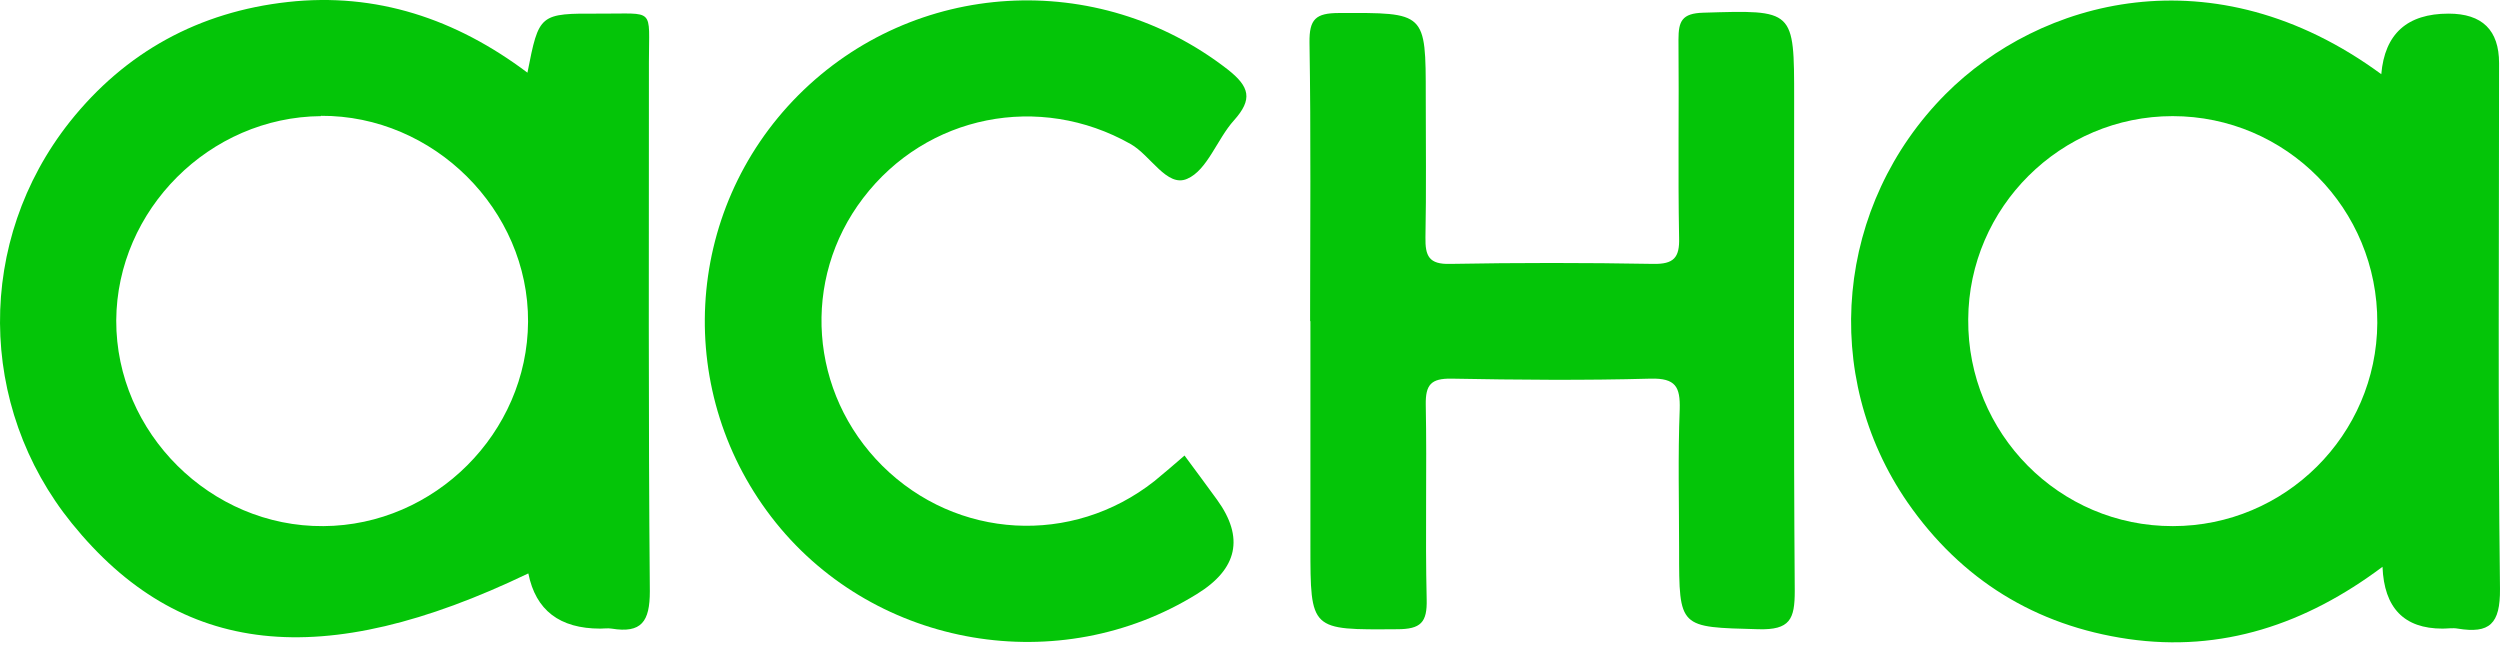 <svg width="184" height="48" viewBox="0 0 184 48" fill="none" xmlns="http://www.w3.org/2000/svg">
<path d="M38.865 42.212C23.71 49.486 13.239 48.337 5.29 38.519C-1.691 29.895 -1.781 17.712 5.132 8.974C9.23 3.818 14.657 0.868 21.188 0.147C27.696 -0.574 33.551 1.386 38.82 5.349C39.676 1.003 39.676 0.98 44.157 1.003C48.256 1.025 47.76 0.507 47.76 4.561C47.76 17.554 47.715 30.547 47.828 43.518C47.828 45.748 47.22 46.626 45.013 46.266C44.743 46.221 44.45 46.266 44.18 46.266C41.192 46.266 39.428 44.915 38.888 42.212H38.865ZM23.62 8.547C15.423 8.614 8.6 15.437 8.555 23.589C8.532 31.854 15.513 38.789 23.8 38.722C31.997 38.677 38.82 31.854 38.865 23.679C38.91 15.437 31.907 8.479 23.62 8.524V8.547Z" fill="#04C508"/>
<path d="M175.262 5.461C175.517 2.489 177.168 1.003 180.216 1.003C182.693 1.003 183.932 2.219 183.932 4.651C183.932 17.554 183.841 30.457 183.999 43.338C184.022 45.928 183.233 46.648 180.892 46.266C180.531 46.198 180.148 46.266 179.766 46.266C176.943 46.266 175.472 44.749 175.352 41.717C169.7 45.95 163.529 48.022 156.639 47.031C149.815 46.041 144.343 42.663 140.403 36.988C133.917 27.598 135.133 15.032 143.195 6.925C150.086 0.012 162.876 -3.636 175.262 5.461ZM144.861 23.499C144.794 31.899 151.572 38.744 159.926 38.722C168.191 38.722 174.924 32.011 174.969 23.769C175.014 15.37 168.258 8.547 159.904 8.547C151.662 8.547 144.906 15.257 144.861 23.499Z" fill="#04C508"/>
<path d="M96.424 23.634C96.424 16.811 96.491 9.965 96.379 3.142C96.356 1.408 96.829 0.958 98.563 0.958C104.936 0.935 104.936 0.868 104.936 7.083C104.936 10.551 104.981 13.996 104.913 17.464C104.891 18.838 105.161 19.468 106.737 19.423C111.714 19.333 116.691 19.333 121.69 19.423C123.176 19.446 123.627 18.973 123.582 17.509C123.491 12.645 123.582 7.781 123.536 2.917C123.536 1.566 123.784 0.98 125.361 0.935C132.071 0.733 132.049 0.665 132.049 7.285C132.049 19.356 132.004 31.426 132.094 43.496C132.094 45.568 131.756 46.378 129.414 46.311C123.582 46.153 123.582 46.266 123.582 40.501C123.582 37.033 123.491 33.565 123.627 30.12C123.672 28.476 123.334 27.823 121.487 27.868C116.601 28.003 111.714 27.958 106.827 27.868C105.319 27.845 104.913 28.318 104.936 29.782C105.026 34.556 104.891 39.33 105.003 44.104C105.048 45.815 104.576 46.311 102.819 46.311C96.446 46.356 96.446 46.423 96.446 40.186C96.446 34.669 96.446 29.151 96.446 23.634H96.424Z" fill="#04C508"/>
<path d="M87.191 33.542C88.024 34.669 88.812 35.727 89.578 36.785C91.59 39.563 91.094 41.874 88.092 43.721C77.981 49.981 64.537 47.707 57.106 38.474C49.539 29.061 50.26 15.55 58.75 7.015C67.284 -1.542 80.796 -2.308 90.344 5.101C91.987 6.385 92.213 7.308 90.817 8.862C89.578 10.236 88.857 12.532 87.371 13.163C85.885 13.816 84.691 11.429 83.205 10.596C76.517 6.813 68.207 8.434 63.524 14.582C58.952 20.572 59.56 28.926 64.942 34.286C70.414 39.713 78.904 40.186 84.962 35.412C85.682 34.826 86.38 34.218 87.191 33.52V33.542Z" fill="#04C508"/>
</svg>
